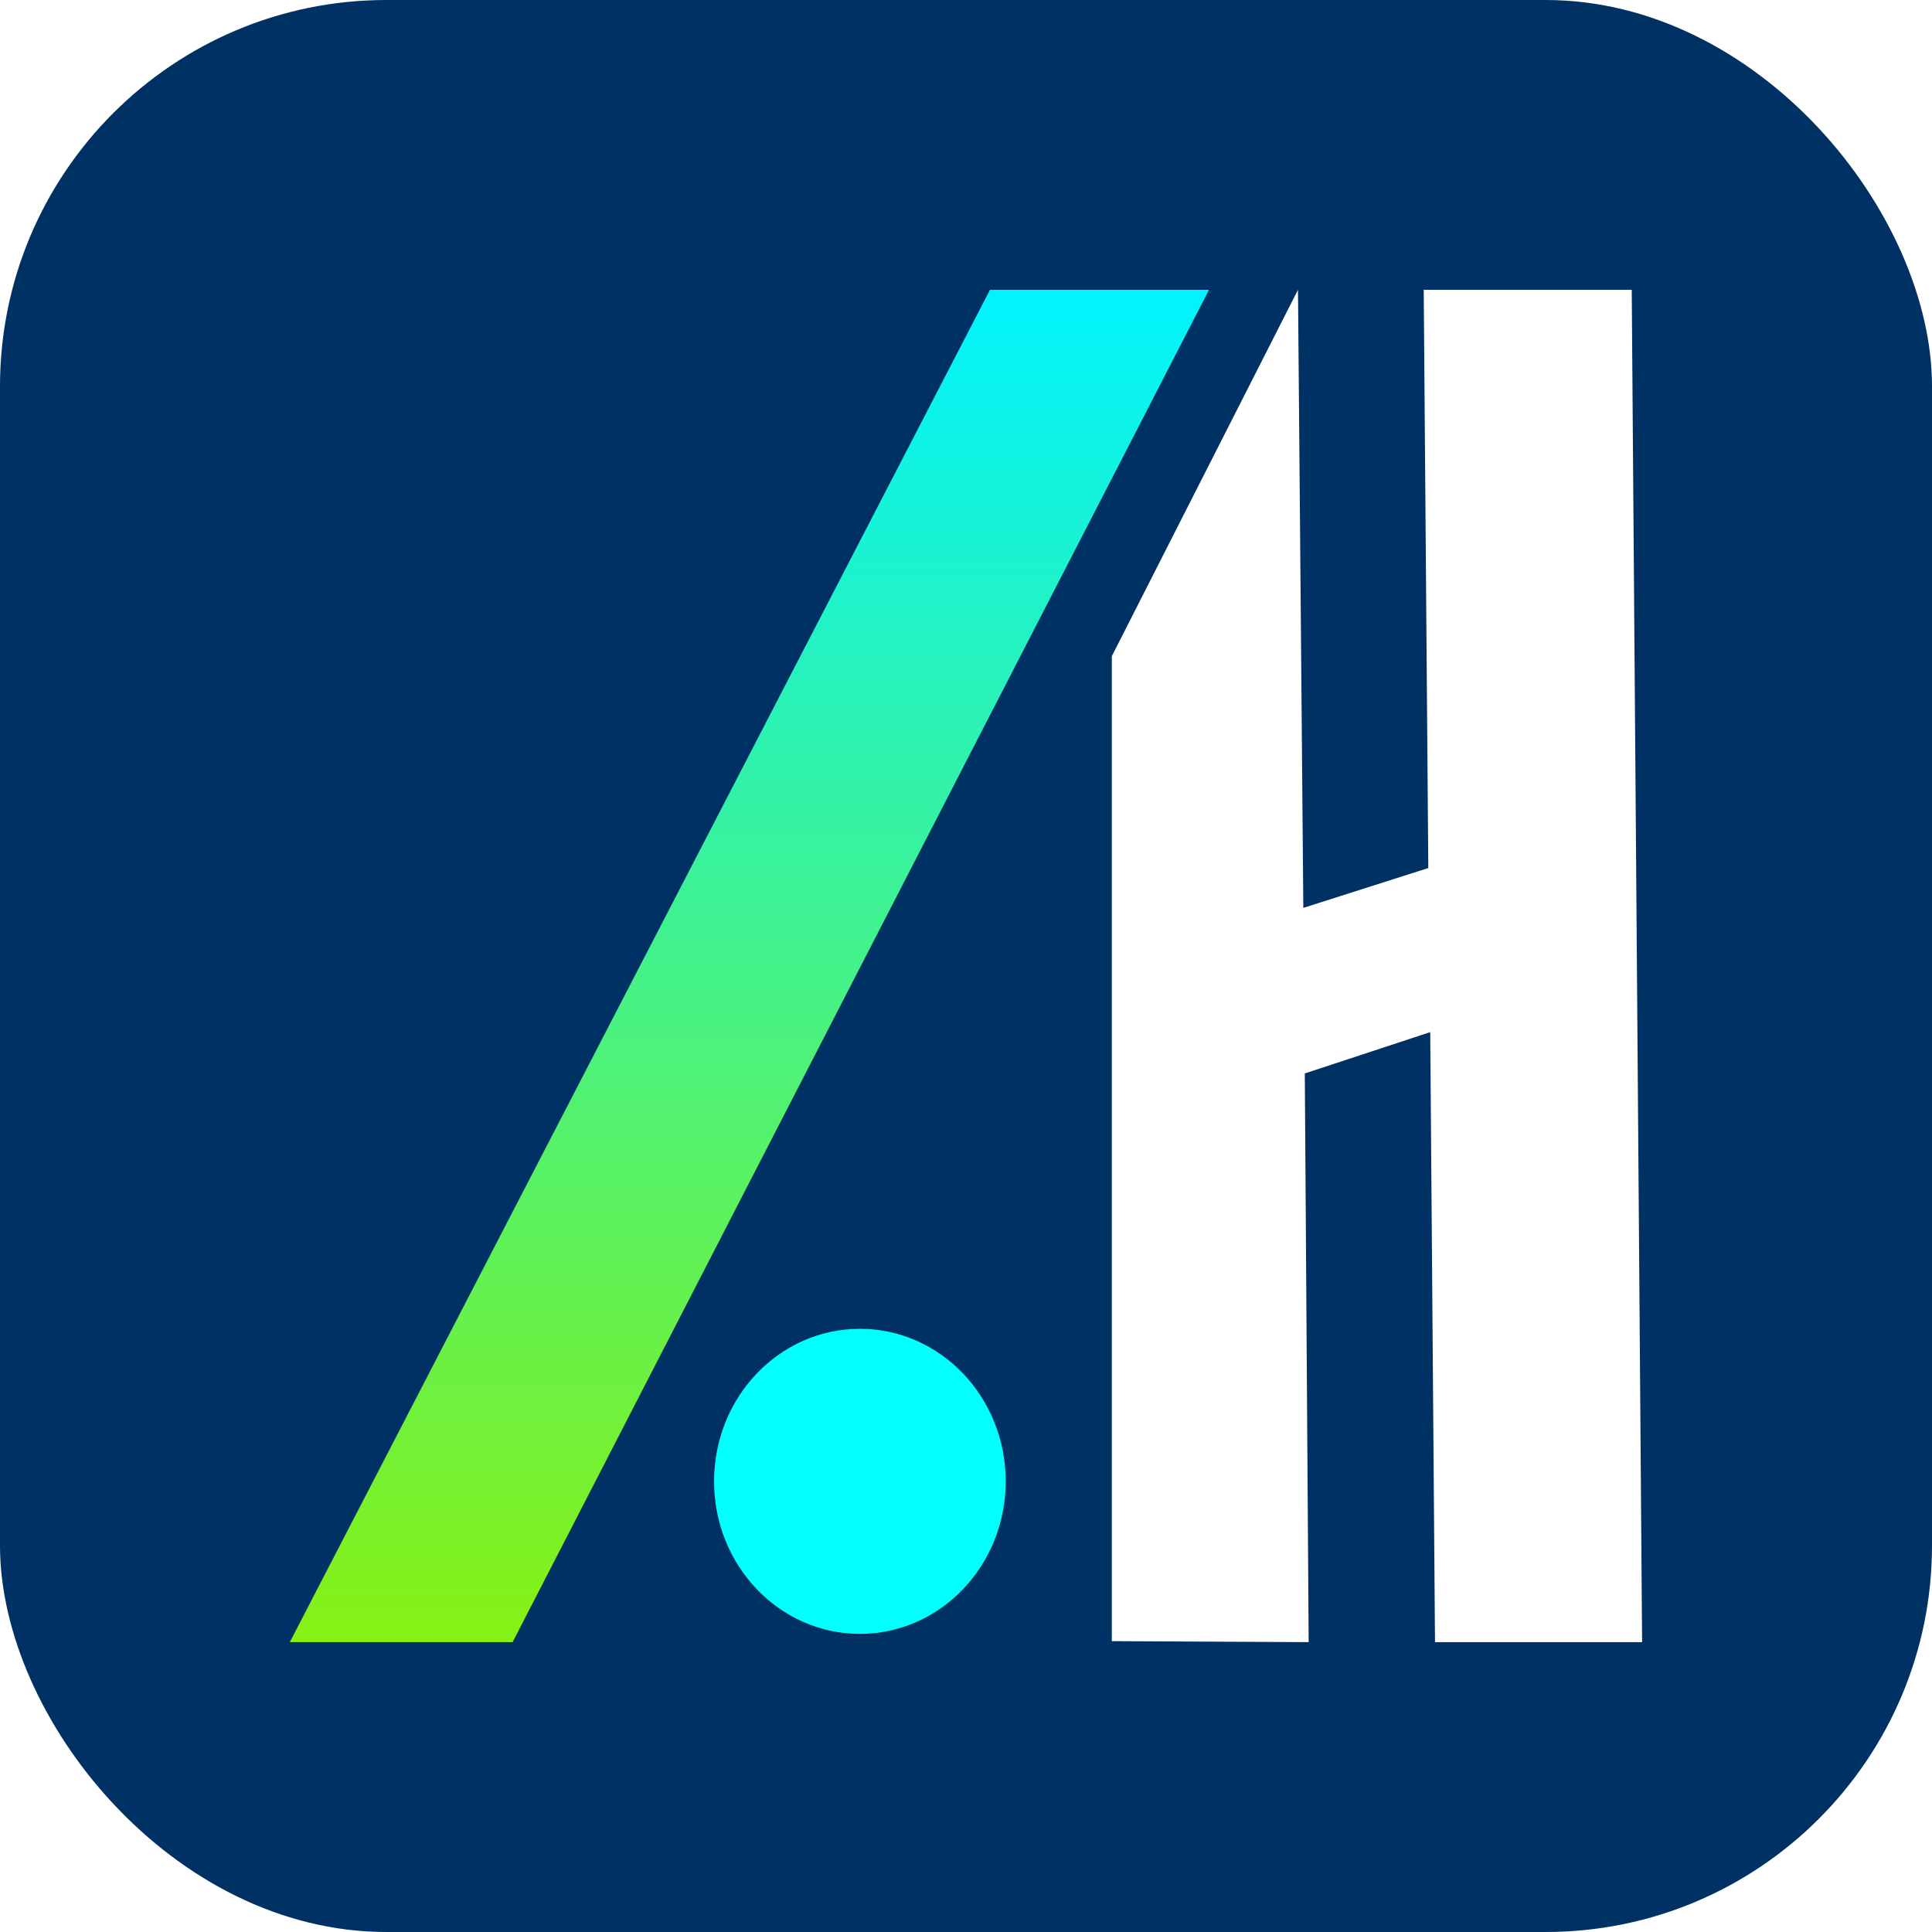 <svg xmlns="http://www.w3.org/2000/svg" version="1.1" xmlns:xlink="http://www.w3.org/1999/xlink" width="1000" height="1000"><style>
    #light-icon {
      display: inline;
    }
    #dark-icon {
      display: none;
    }

    @media (prefers-color-scheme: dark) {
      #light-icon {
        display: none;
      }
      #dark-icon {
        display: inline;
      }
    }
  </style><g id="light-icon"><svg xmlns="http://www.w3.org/2000/svg" version="1.1" xmlns:xlink="http://www.w3.org/1999/xlink" width="1000" height="1000"><g clip-path="url(#SvgjsClipPath1531)"><rect width="1000" height="1000" fill="#003164"></rect><g transform="matrix(9.333,0,0,9.333,150,150)"><svg xmlns="http://www.w3.org/2000/svg" version="1.1" xmlns:xlink="http://www.w3.org/1999/xlink" width="75" height="75"><svg width="75" height="75" viewBox="0 0 75 75" fill="none" xmlns="http://www.w3.org/2000/svg">
<g id="Logo">
<g clip-path="url(#clip0_66_2382)">
<path id="Vector" d="M38.831 0H50.98L12.357 75H0L38.831 0Z" fill="url(#paint0_linear_66_2382)"></path>
<path id="Vector_2" d="M31.617 74.541C36.084 74.541 39.705 70.754 39.705 66.082C39.705 61.409 36.084 57.622 31.617 57.622C27.15 57.622 23.529 61.409 23.529 66.082C23.529 70.754 27.15 74.541 31.617 74.541Z" fill="#00FFFD"></path>
<path id="Vector_3" d="M55.913 0L45.588 20.32V74.944L56.505 74.999L56.291 43.46L63.247 41.169L63.512 75.005H74.997L74.422 0H62.886L63.14 32.069L56.209 34.278L55.913 0Z" fill="white"></path>
</g>
</g>
<defs>
<linearGradient id="paint0_linear_66_2382" x1="25.49" y1="0" x2="25.49" y2="75" gradientUnits="userSpaceOnUse">
<stop stop-color="#00F3FF"></stop>
<stop offset="1" stop-color="#87F113"></stop>
</linearGradient>
<clipPath id="clip0_66_2382">
<rect width="75" height="75" fill="white"></rect>
</clipPath>
<clipPath id="SvgjsClipPath1531"><rect width="1000" height="1000" x="0" y="0" rx="200" ry="200"></rect></clipPath></defs>
</svg></svg></g></g></svg></g><g id="dark-icon"><svg xmlns="http://www.w3.org/2000/svg" version="1.1" xmlns:xlink="http://www.w3.org/1999/xlink" width="1000" height="1000"><g clip-path="url(#SvgjsClipPath1532)"><rect width="1000" height="1000" fill="#040022"></rect><g transform="matrix(9.333,0,0,9.333,150,150)"><svg xmlns="http://www.w3.org/2000/svg" version="1.1" xmlns:xlink="http://www.w3.org/1999/xlink" width="75" height="75"><svg width="75" height="75" viewBox="0 0 75 75" fill="none" xmlns="http://www.w3.org/2000/svg">
<g id="Logo">
<g clip-path="url(#clip0_66_2382)">
<path id="Vector" d="M38.831 0H50.98L12.357 75H0L38.831 0Z" fill="url(#paint0_linear_66_2382)"></path>
<path id="Vector_2" d="M31.617 74.541C36.084 74.541 39.705 70.754 39.705 66.082C39.705 61.409 36.084 57.622 31.617 57.622C27.15 57.622 23.529 61.409 23.529 66.082C23.529 70.754 27.15 74.541 31.617 74.541Z" fill="#00FFFD"></path>
<path id="Vector_3" d="M55.913 0L45.588 20.32V74.944L56.505 74.999L56.291 43.46L63.247 41.169L63.512 75.005H74.997L74.422 0H62.886L63.14 32.069L56.209 34.278L55.913 0Z" fill="white"></path>
</g>
</g>
<defs>
<linearGradient id="paint0_linear_66_2382" x1="25.49" y1="0" x2="25.49" y2="75" gradientUnits="userSpaceOnUse">
<stop stop-color="#00F3FF"></stop>
<stop offset="1" stop-color="#87F113"></stop>
</linearGradient>
<clipPath id="clip0_66_2382">
<rect width="75" height="75" fill="white"></rect>
</clipPath>
<clipPath id="SvgjsClipPath1532"><rect width="1000" height="1000" x="0" y="0" rx="100" ry="100"></rect></clipPath></defs>
</svg></svg></g></g></svg></g></svg>